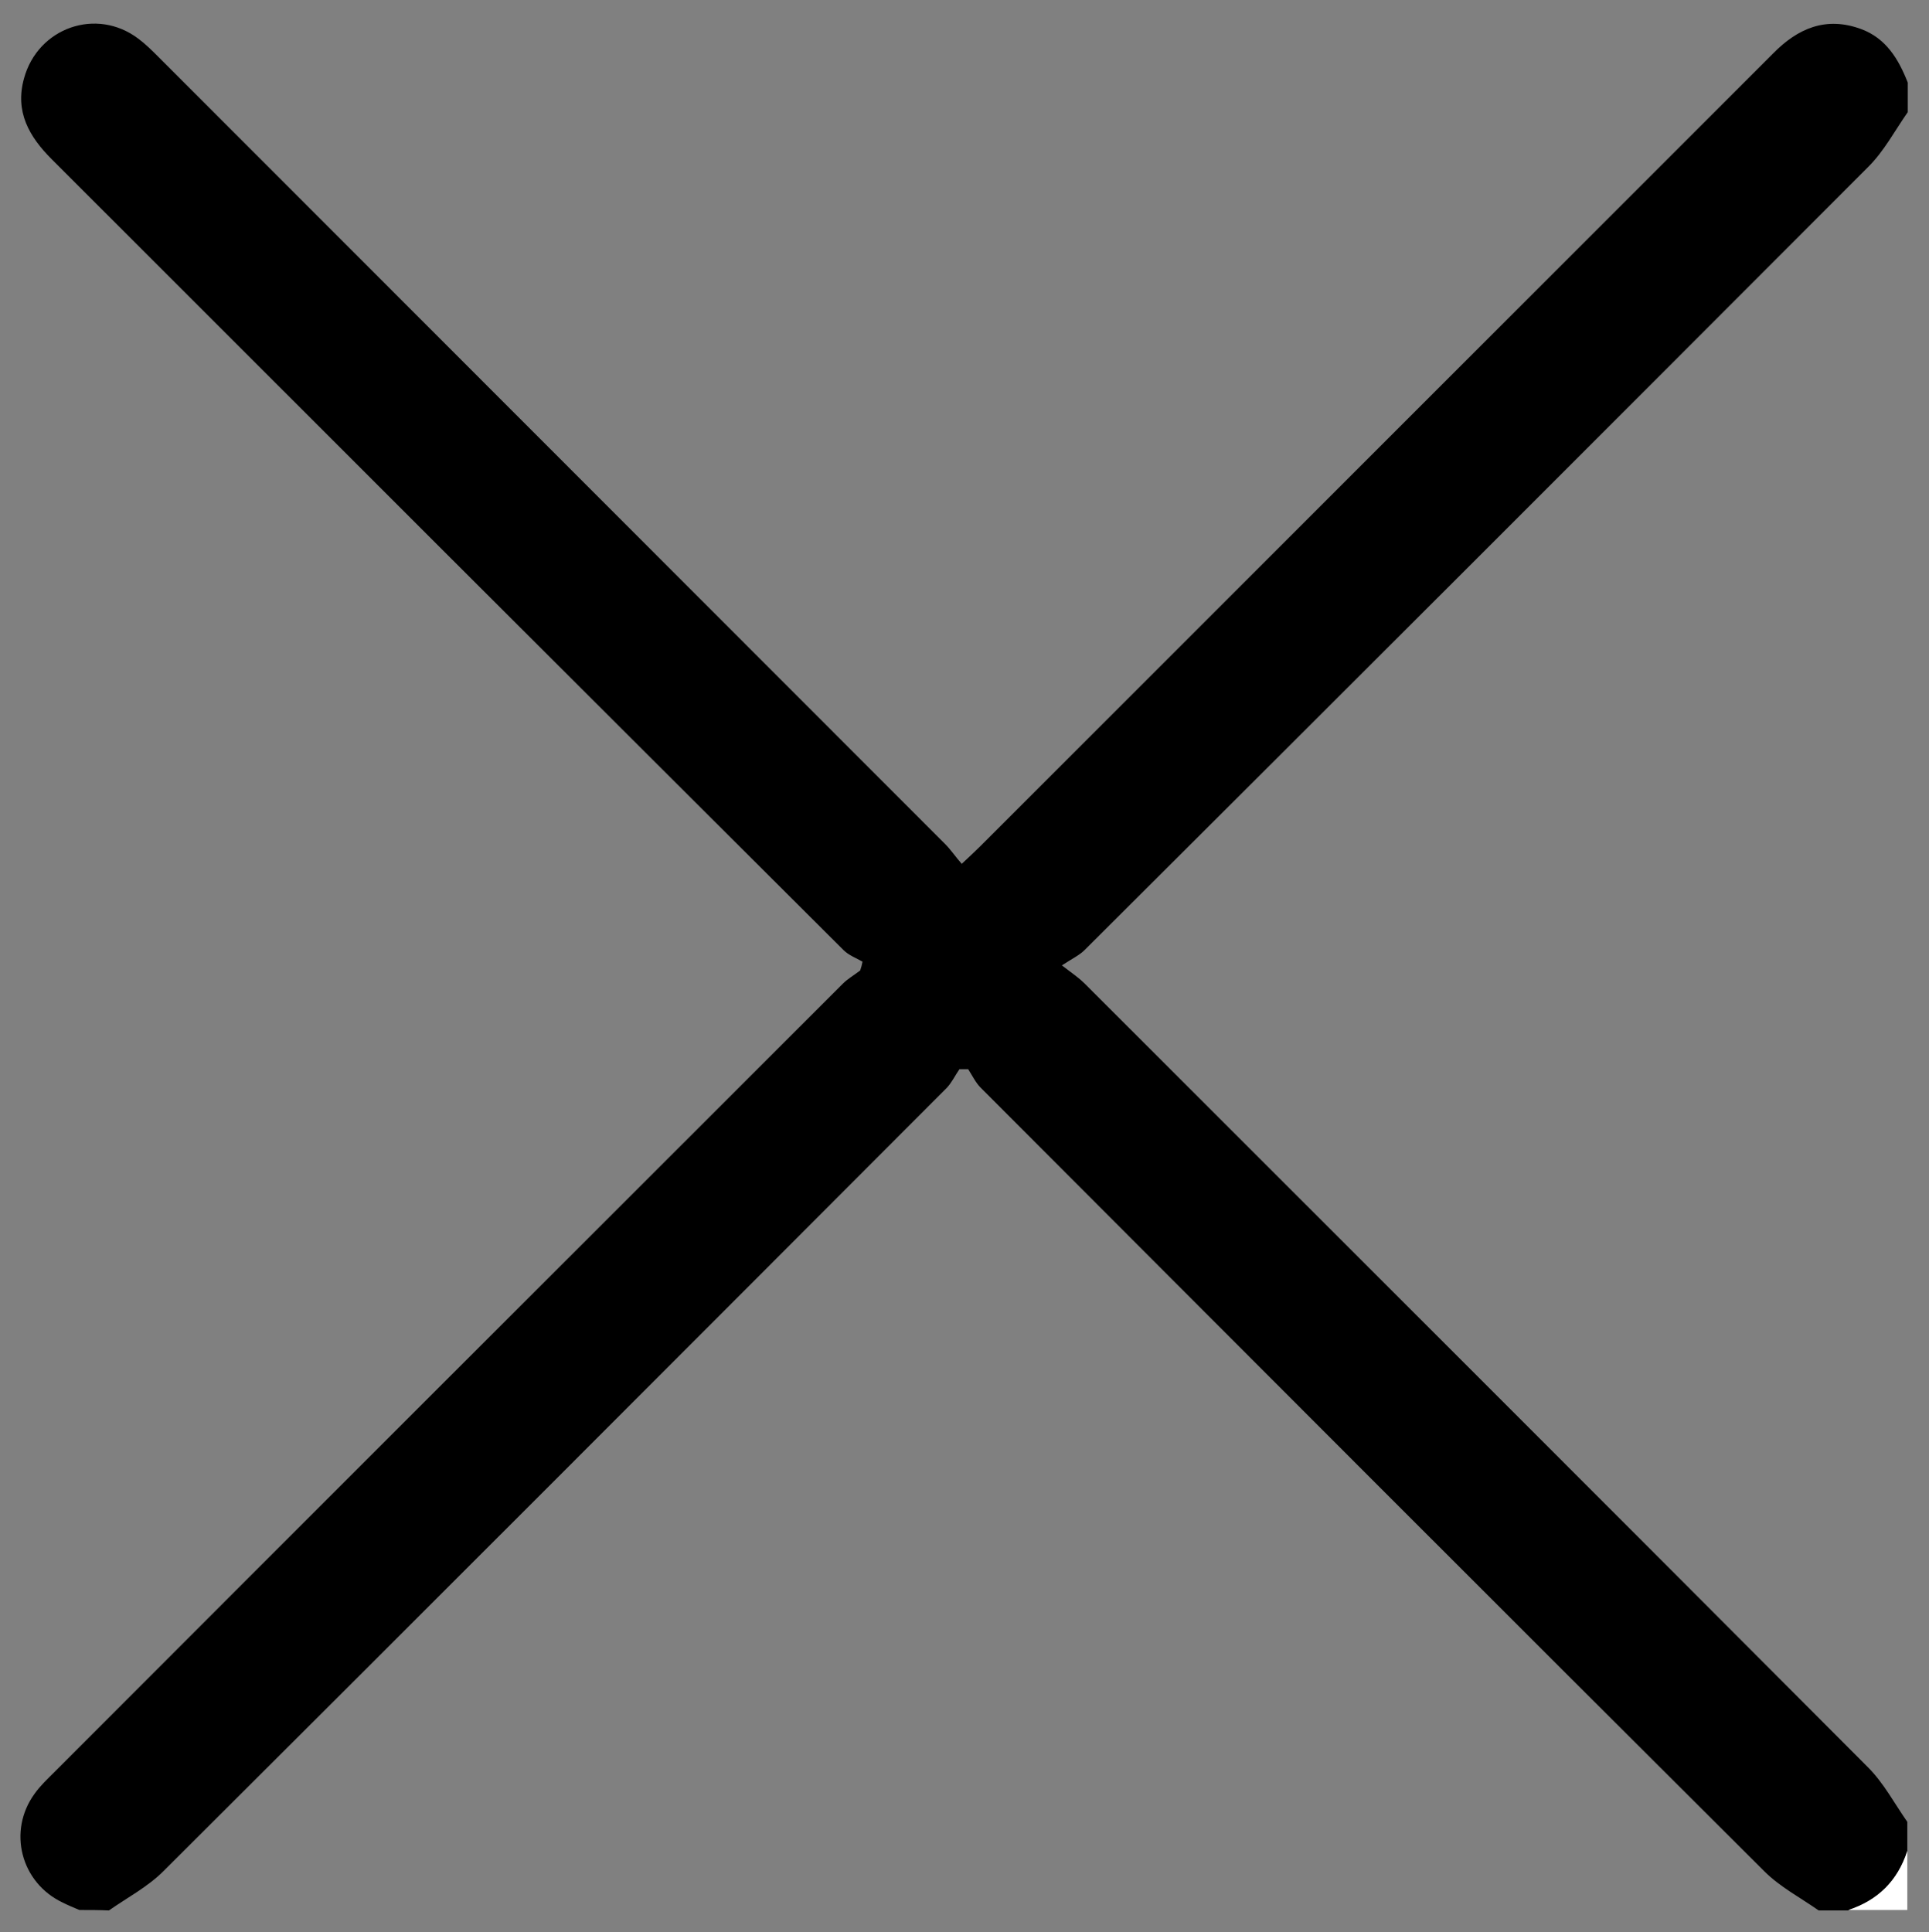 <?xml version="1.0" encoding="utf-8"?>
<!-- Generator: Adobe Illustrator 25.2.3, SVG Export Plug-In . SVG Version: 6.00 Build 0)  -->
<svg version="1.1" id="Layer_1" xmlns="http://www.w3.org/2000/svg" xmlns:xlink="http://www.w3.org/1999/xlink" x="0px" y="0px"
	 viewBox="0 0 418 418.7" style="enable-background:new 0 0 418 418.7;" xml:space="preserve">
<rect x="0" y="0" width="418" height="418.7" fill="#808080" stroke="none"/>
<style type="text/css">
	.st0{fill:#FFFFFF;}
</style>
<path d="M17.2,413.9c-1.2-0.5-2.4-1-3.6-1.6c-9.1-4.3-12-15.5-6.1-23.6c1.2-1.7,2.8-3.2,4.3-4.7C68.7,327,125.7,270.1,182.6,213.2
	c1.1-1.1,2.5-1.9,3.8-2.9c0.2-0.6,0.4-1.3,0.5-1.9c-1.4-0.8-3-1.4-4.1-2.5C125.6,148.9,68.4,91.7,11.2,34.5c-4.9-4.9-8-10.3-6-17.5
	c3-11,15.7-15.5,24.8-8.6c1.6,1.2,3,2.6,4.4,4C91.2,69.2,148,126.1,204.8,182.9c1.2,1.2,2.2,2.7,3.6,4.3c1.7-1.6,2.8-2.6,3.9-3.7
	c57.3-57.3,114.6-114.6,171.9-171.9c5.4-5.5,11.5-8.1,19.1-5.3c5.4,2,8.1,6.5,10.1,11.6c0,2.1,0,4.3,0,6.4c-2.8,4-5.1,8.4-8.5,11.8
	C348.3,92.8,291.7,149.4,235,205.9c-1.1,1.1-2.6,1.8-4.9,3.3c2.5,1.9,3.8,2.8,4.9,3.9c56.6,56.6,113.3,113.2,169.8,169.9
	c3.4,3.4,5.7,7.8,8.5,11.8c0,2.1,0,4.3,0,6.4c-2.1,6.4-6.3,10.7-12.8,12.8c-2.1,0-4.3,0-6.4,0c-4-2.8-8.4-5.1-11.8-8.5
	C325.6,349,269,292.3,212.5,235.7c-1.1-1.1-1.8-2.6-2.7-4c-0.6,0-1.2,0-1.9,0c-0.9,1.3-1.6,2.8-2.7,4
	C148.7,292.3,92.1,349,35.4,405.5c-3.4,3.4-7.8,5.7-11.8,8.5C21.5,413.9,19.4,413.9,17.2,413.9z"/>
<path class="st0" d="M400.5,413.9c6.4-2.1,10.7-6.3,12.8-12.8c0,4.3,0,8.5,0,12.8C409,413.9,404.7,413.9,400.5,413.9z"/>
</svg>
